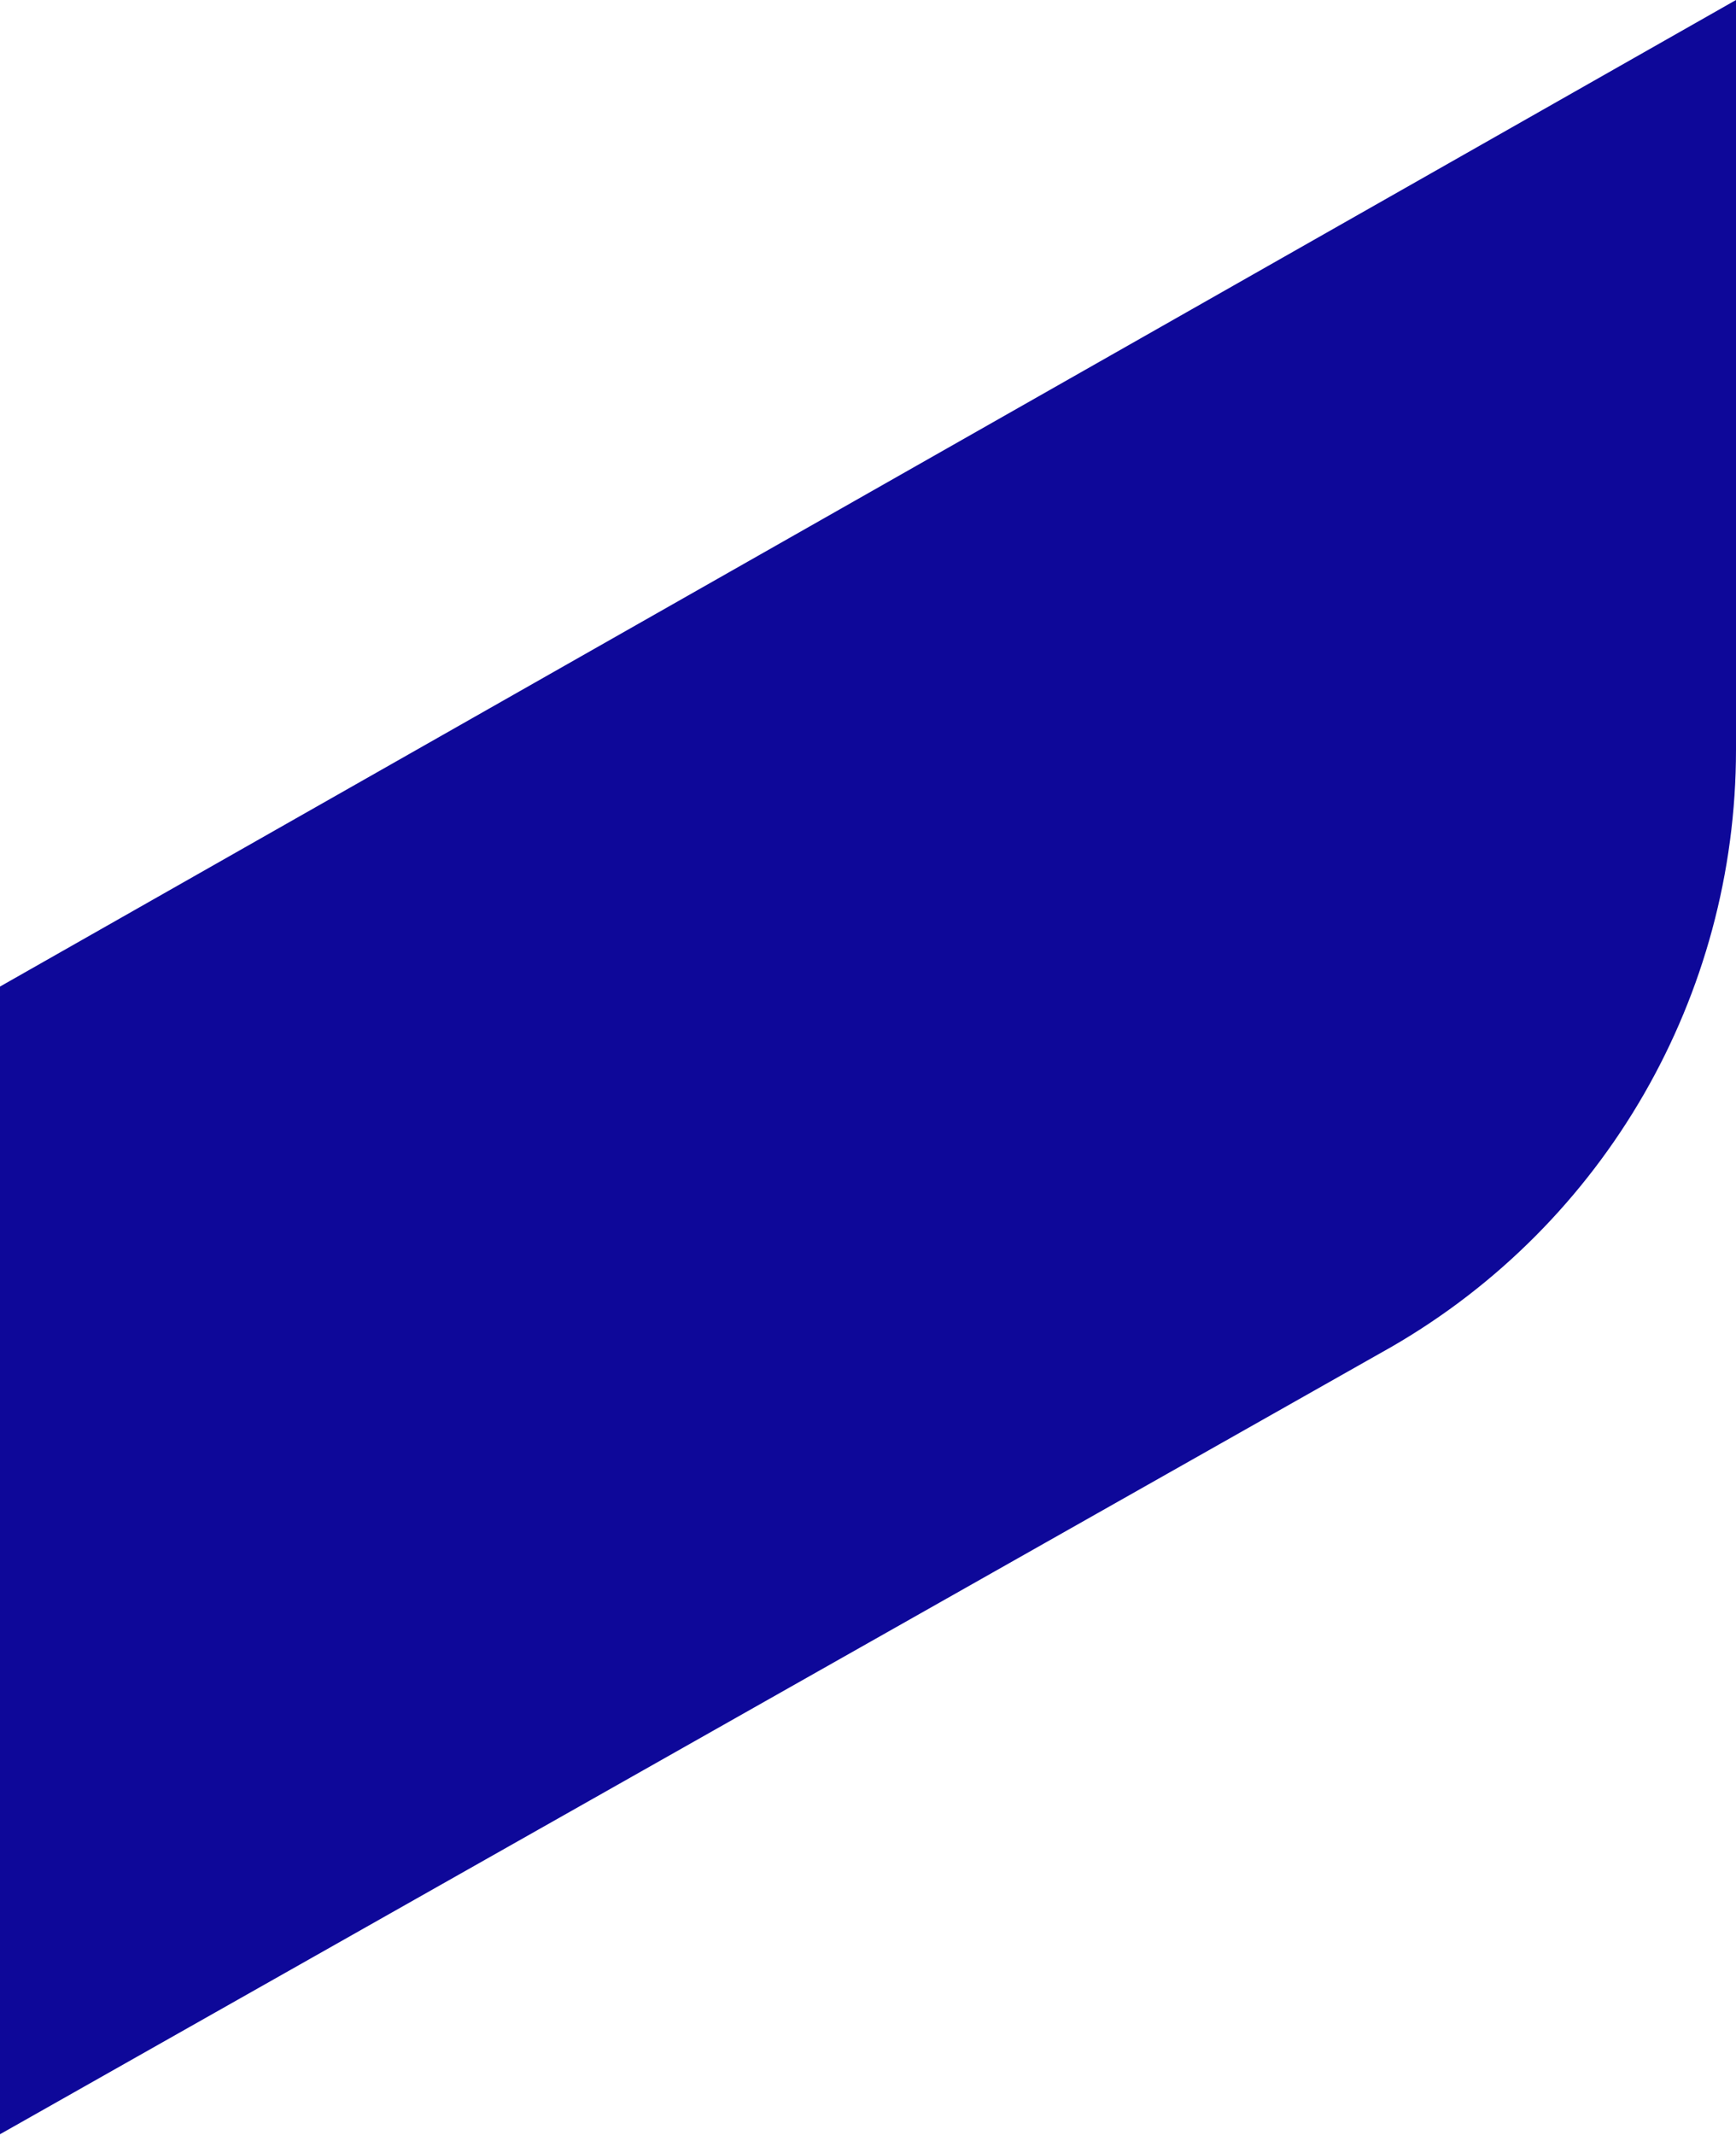 <?xml version="1.0" encoding="UTF-8"?> <!-- Generator: Adobe Illustrator 27.3.1, SVG Export Plug-In . SVG Version: 6.00 Build 0) --> <svg xmlns="http://www.w3.org/2000/svg" xmlns:xlink="http://www.w3.org/1999/xlink" version="1.1" id="Layer_1" x="0px" y="0px" viewBox="0 0 316.8 389.5" style="enable-background:new 0 0 316.8 389.5;" xml:space="preserve"> <style type="text/css"> .st0{fill:#0E0899;} </style> <path class="st0" d="M316.8,0L0,180v209.4l254-143.7c38.9-22.5,62.8-64,62.8-108.9V0z"></path> </svg> 